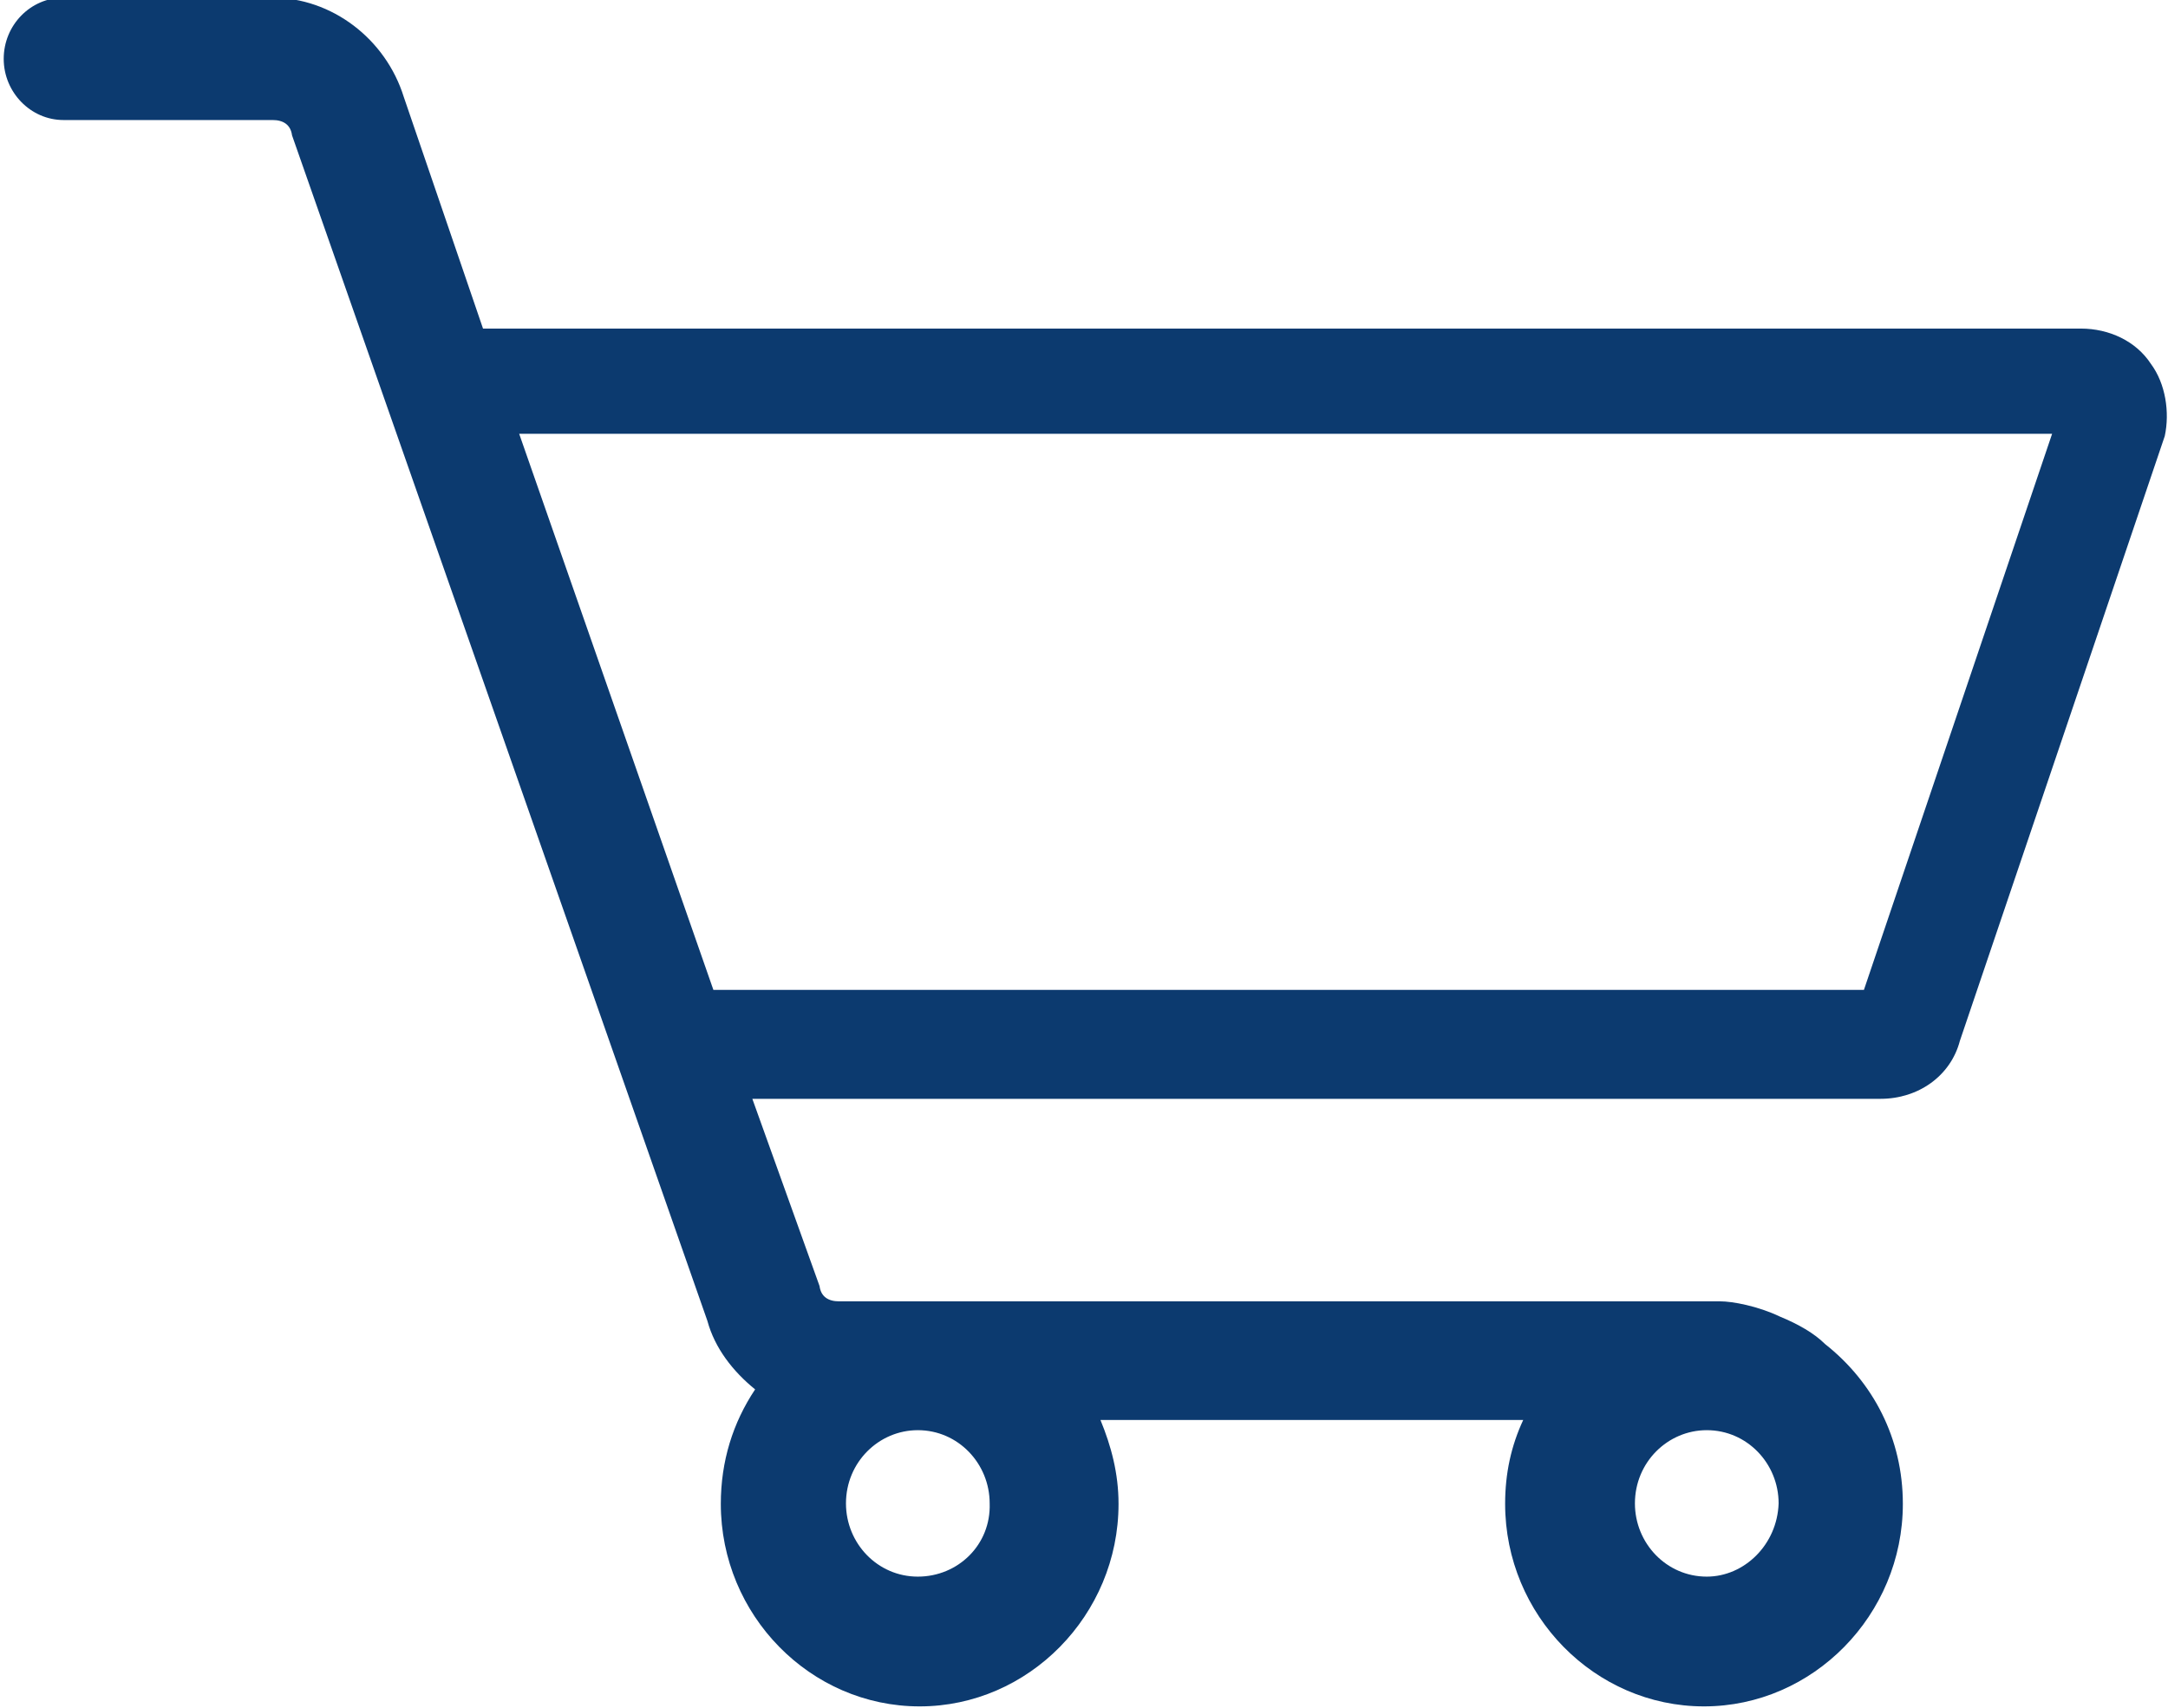 <?xml version="1.0" encoding="utf-8"?>
<!-- Generator: Adobe Illustrator 18.0.0, SVG Export Plug-In . SVG Version: 6.00 Build 0)  -->
<!DOCTYPE svg PUBLIC "-//W3C//DTD SVG 1.1//EN" "http://www.w3.org/Graphics/SVG/1.1/DTD/svg11.dtd">
<svg version="1.1" id="Слой_1" xmlns="http://www.w3.org/2000/svg" xmlns:xlink="http://www.w3.org/1999/xlink" x="0px" y="0px"
	 viewBox="60 235.6 467.7 368.5" enable-background="new 60 235.6 467.7 368.5" xml:space="preserve">
<path fill="#0C3A6F" d="M524,314.1c-3.2-4.9-9-7.6-15.1-7.6H165.2c-0.6,0-0.6,0-1,0l-17.1-50c-3.9-12.5-15.5-21.4-28.4-21.4H73.7
	c-7.1,0-12.9,5.9-12.9,13.2c0,7.2,5.8,13.2,12.9,13.2h45.1c2.3,0,3.9,1,4.2,3.3l89.6,255.8c1.6,5.9,5.5,10.9,10.3,14.8
	c-4.8,7.2-7.4,15.5-7.4,24.7c0,24,19.3,43.7,42.9,43.7c23.5,0,42.9-19.7,42.9-43.7c0-6.6-1.6-12.5-3.9-18.1h91.2
	c-2.6,5.6-3.9,11.5-3.9,18.1c0,24,19.3,43.7,42.9,43.7c23.5,0,42.9-19.7,42.9-43.7c0-14.1-6.4-26.3-16.8-34.5
	c-2.3-2.3-5.8-4.3-9.7-5.9l0,0c-4.8-2.3-10.3-3.3-12.9-3.3h-3.9l0,0l0,0H259.6c-0.6,0-1,0-1.6,0c-0.6,0-1,0-1.6,0H241
	c-2.3,0-3.9-1-4.2-3.3l-14.5-40.4h243.4c8.1,0,15.1-4.9,17.1-12.5l44.2-130.5C528.1,324.6,527.2,318.4,524,314.1z M258,575.8
	c-8.7,0-15.5-7.2-15.5-15.8c0-8.9,7.1-15.8,15.5-15.8c8.7,0,15.5,7.2,15.5,15.8C273.8,568.9,266.7,575.8,258,575.8z M428.2,575.8
	c-8.7,0-15.5-7.2-15.5-15.8c0-8.9,7.1-15.8,15.5-15.8c8.7,0,15.5,7.2,15.5,15.8C443.4,568.9,436.3,575.8,428.2,575.8z M462.1,449.2
	H213.9l-41.9-120h330.7L462.1,449.2z"/>
</svg>
